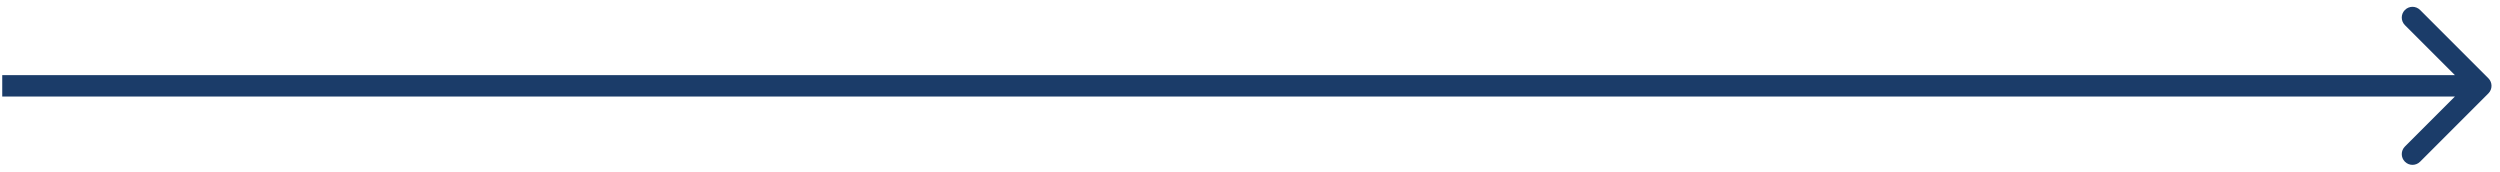 <svg xmlns="http://www.w3.org/2000/svg" width="233" height="16" viewBox="0 0 233 16" fill="none"><path d="M231.916 8.707C232.307 8.317 232.307 7.683 231.916 7.293L225.552 0.929C225.162 0.538 224.528 0.538 224.138 0.929C223.747 1.319 223.747 1.953 224.138 2.343L229.795 8L224.138 13.657C223.747 14.047 223.747 14.681 224.138 15.071C224.528 15.462 225.162 15.462 225.552 15.071L231.916 8.707ZM0.209 8V9H231.209V8V7H0.209V8Z" fill="#1B3C69"></path></svg>